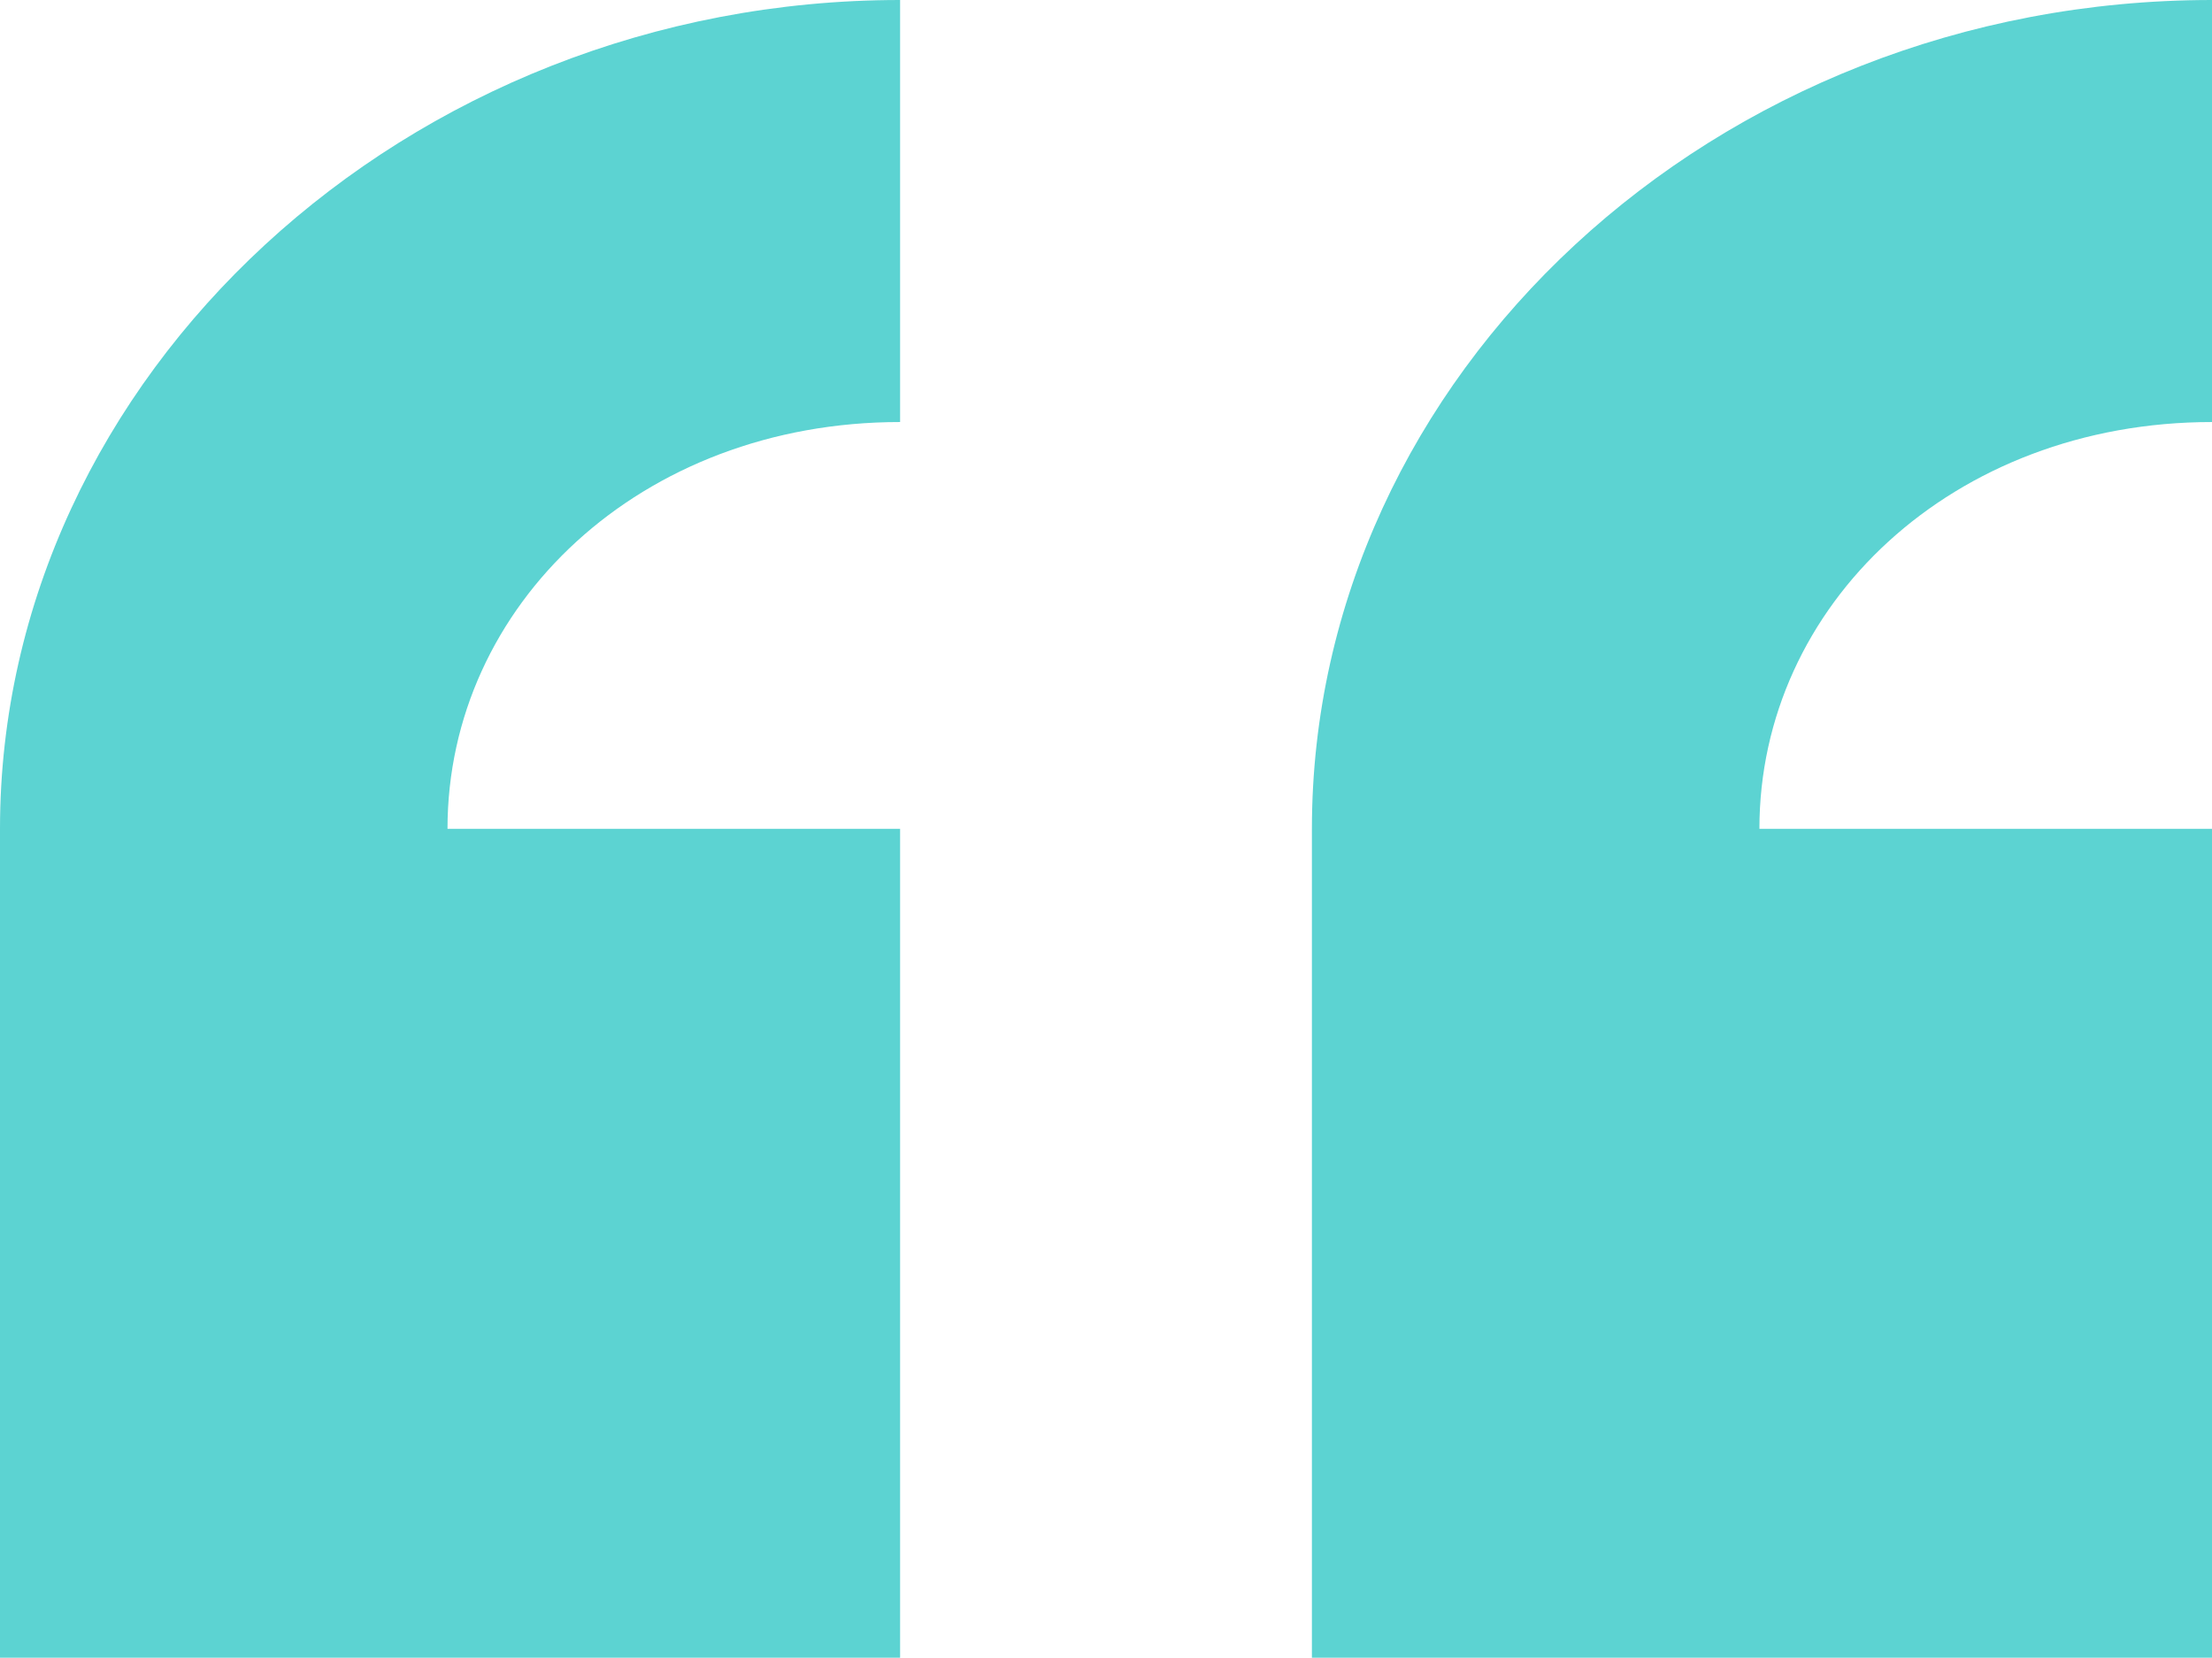 <?xml version="1.0" encoding="utf-8"?>
<!-- Generator: Adobe Illustrator 16.0.0, SVG Export Plug-In . SVG Version: 6.00 Build 0)  -->
<!DOCTYPE svg PUBLIC "-//W3C//DTD SVG 1.1//EN" "http://www.w3.org/Graphics/SVG/1.1/DTD/svg11.dtd">
<svg version="1.1" id="Layer_1" xmlns="http://www.w3.org/2000/svg" xmlns:xlink="http://www.w3.org/1999/xlink" x="0px" y="0px"
	 width="124.09px" height="93px" viewBox="282.955 349.5 124.09 93" enable-background="new 282.955 349.5 124.09 93"
	 xml:space="preserve">
<g>
	<path fill="#5CD3D2" d="M282.955,396v46.5h50.494V396h-25.39c0-12.552,10.84-22.823,25.39-22.823V349.5
		C305.777,349.5,282.955,370.61,282.955,396z"/>
	<path fill="#5CD3D2" d="M407.045,396h-25.39c0-12.552,10.841-22.823,25.39-22.823V349.5c-27.957,0-50.494,21.111-50.494,46.5v46.5
		h50.494V396z"/>
</g>
</svg>
